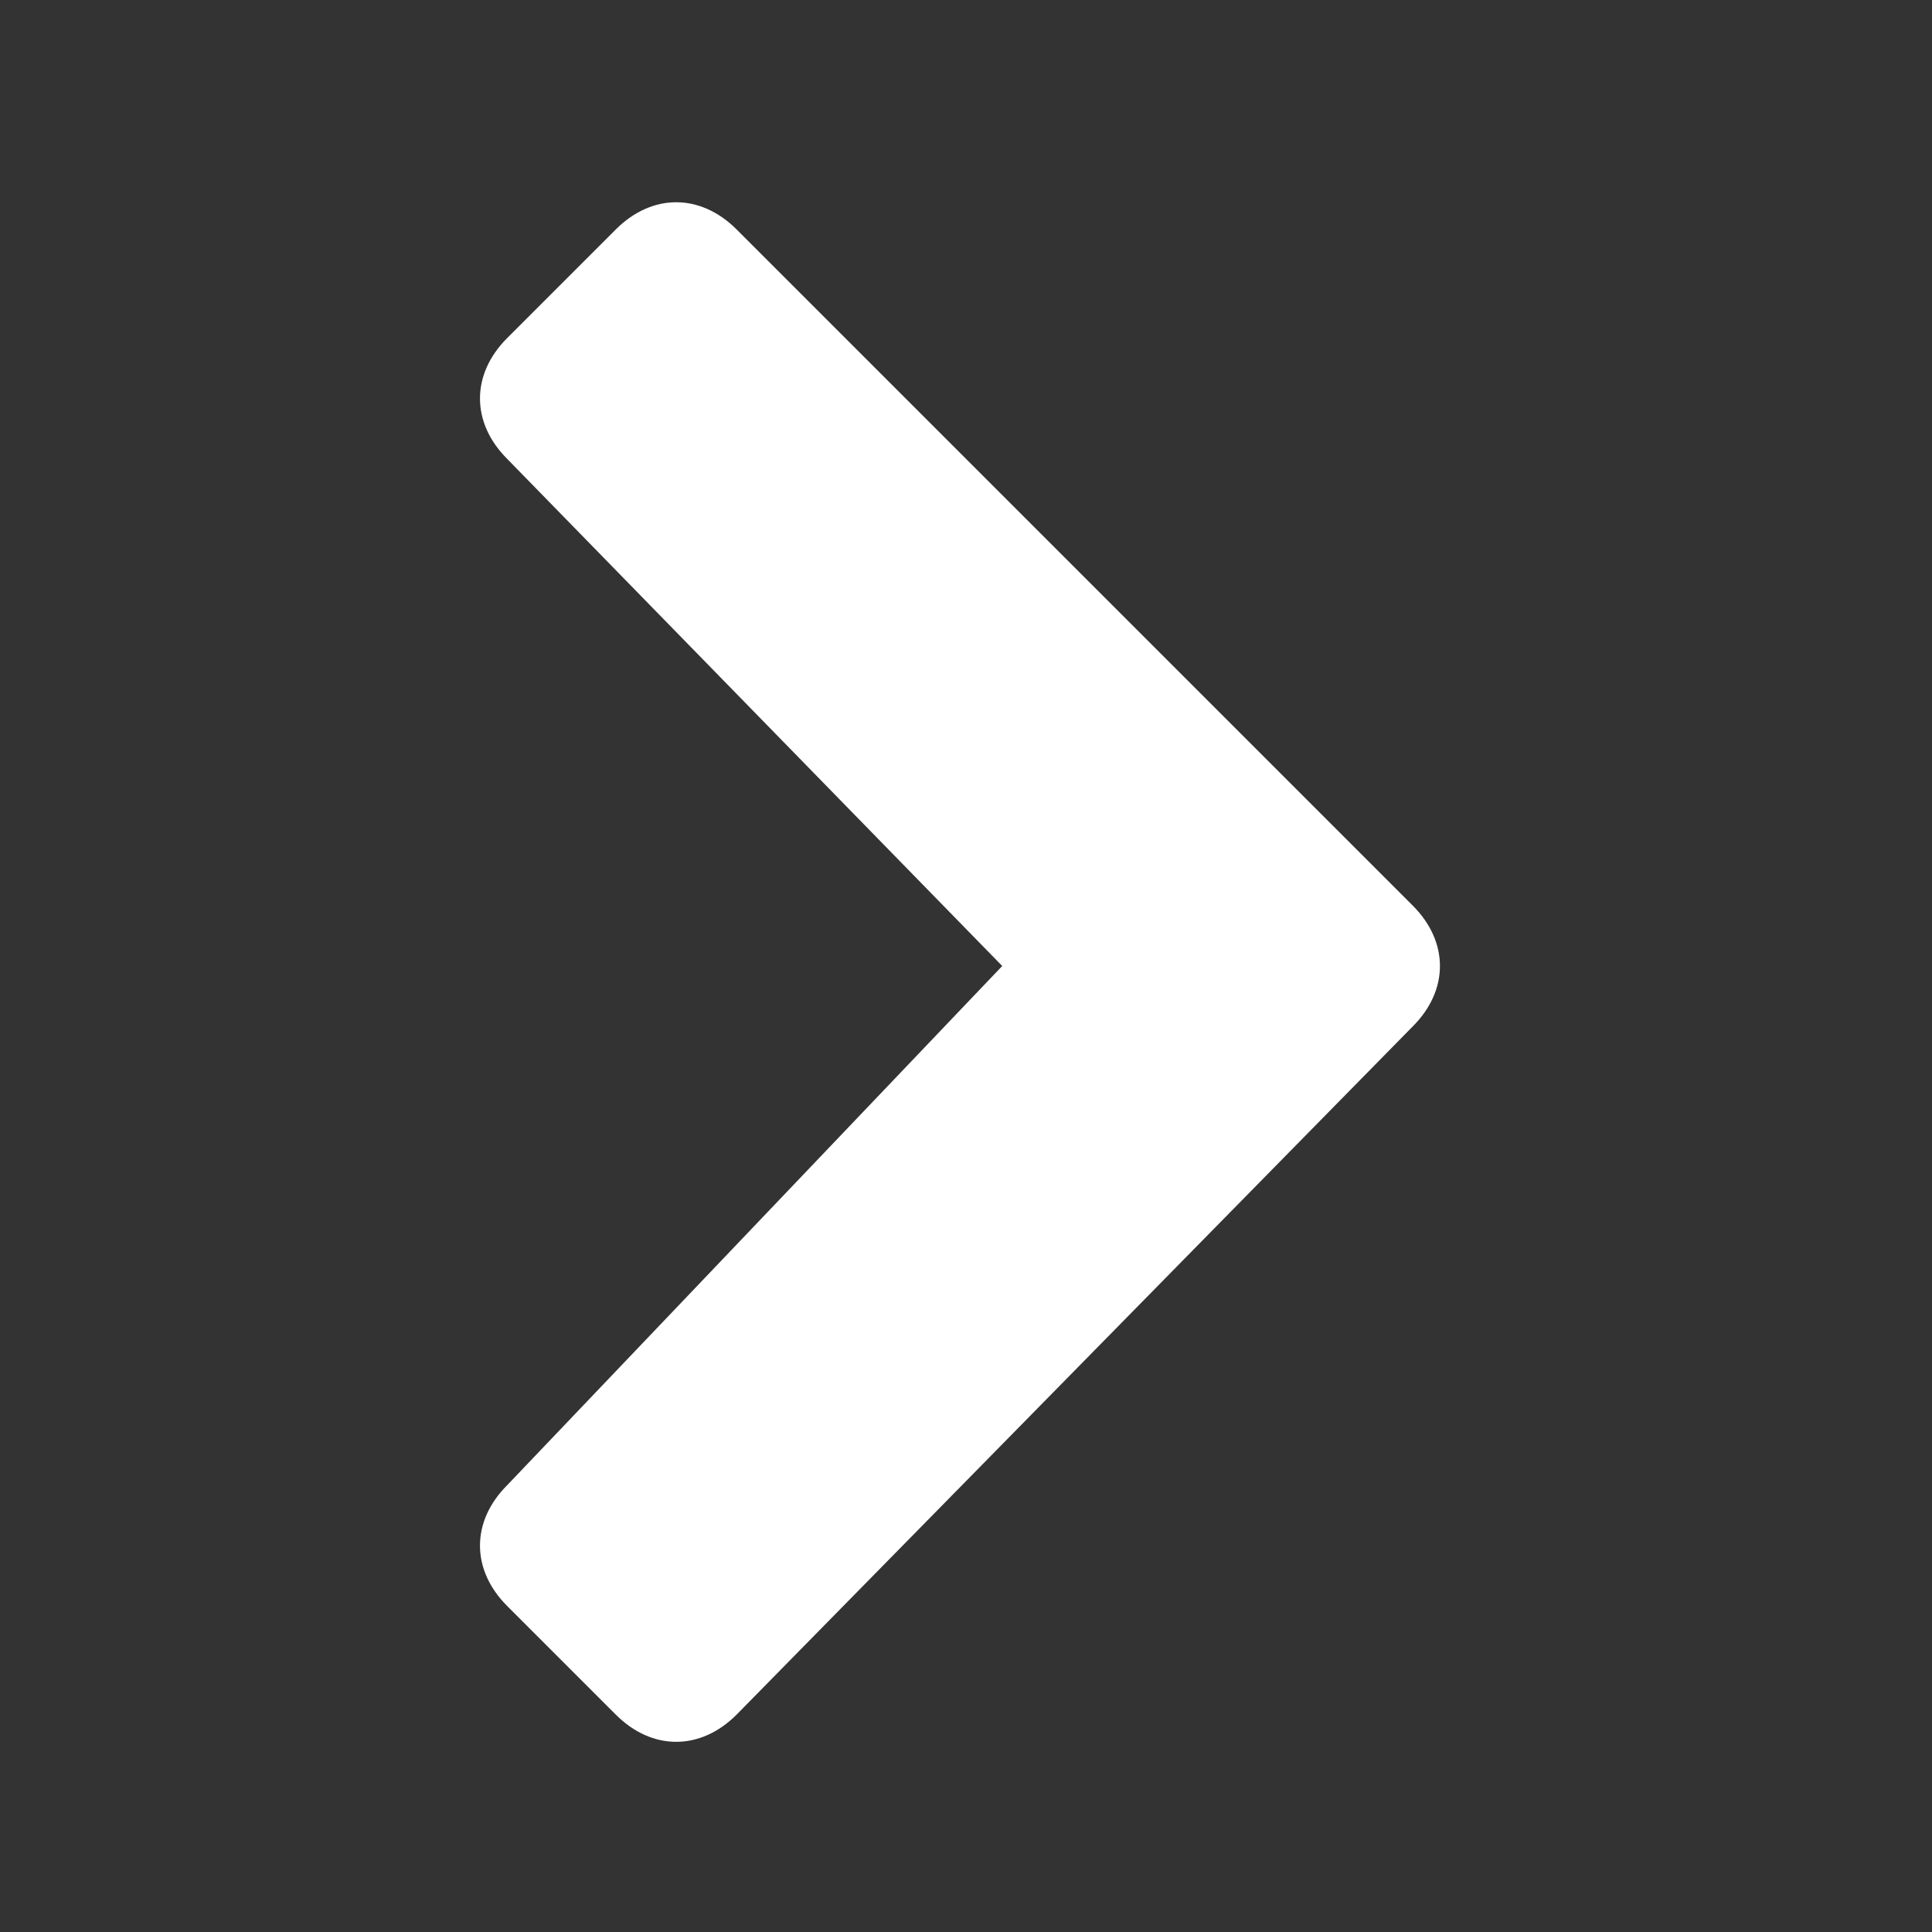 <?xml version="1.0" encoding="utf-8"?>
<svg version="1.1" xmlns="http://www.w3.org/2000/svg" xmlns:xlink="http://www.w3.org/1999/xlink" x="0px" y="0px" width="16px" height="16px" viewBox="0 0 16 16" style="enable-background:new 0 0 16 16;" xml:space="preserve">
<rect x="0" y="0" width="16" height="16" fill="#333333" stroke="none"/>
<linearGradient id="svgLinearGradient1">
	<stop offset="1" stop-color="rgba(255,255,255,1)">
		<animate attributeName="offset" dur="8s" values="0;1;1;1;1;1;1;1;1;1;1;1;1;1;1;1;1;1;1;0" repeatCount="indefinite"/>
	</stop>
	<stop offset="0" stop-color="rgba(255,255,255,1)">
		<animate attributeName="offset" dur="8s" values="0;1;1;1;1;1;1;1;1;1;1;1;1;1;1;1;1;1;1;0" repeatCount="indefinite"/>
	</stop>
	<stop offset="0.9" stop-color="rgba(255,255,255,0)">
		<animate attributeName="offset" dur="8s" values="0;0.9;0.9;0.9;0.9;0.9;0.9;0.9;0.9;0.9;0.9;0.9;0.9;0.9;0.9;0.9;0.9;0.9;0.9;0" repeatCount="indefinite"/>
	</stop>
</linearGradient>
<path fill="url(#svgLinearGradient1)" d="M6.1,1.9l5.6,5.6c0.3,0.3,0.3,0.7,0,1l-5.6,5.7c-0.3,0.3-0.7,0.3-1,0l-0.9-0.9c-0.3-0.3-0.3-0.7,0-1L8.3,8L4.2,3.8c-0.3-0.3-0.3-0.7,0-1l0.9-0.9C5.4,1.6,5.8,1.6,6.1,1.9z"/>
</svg>
